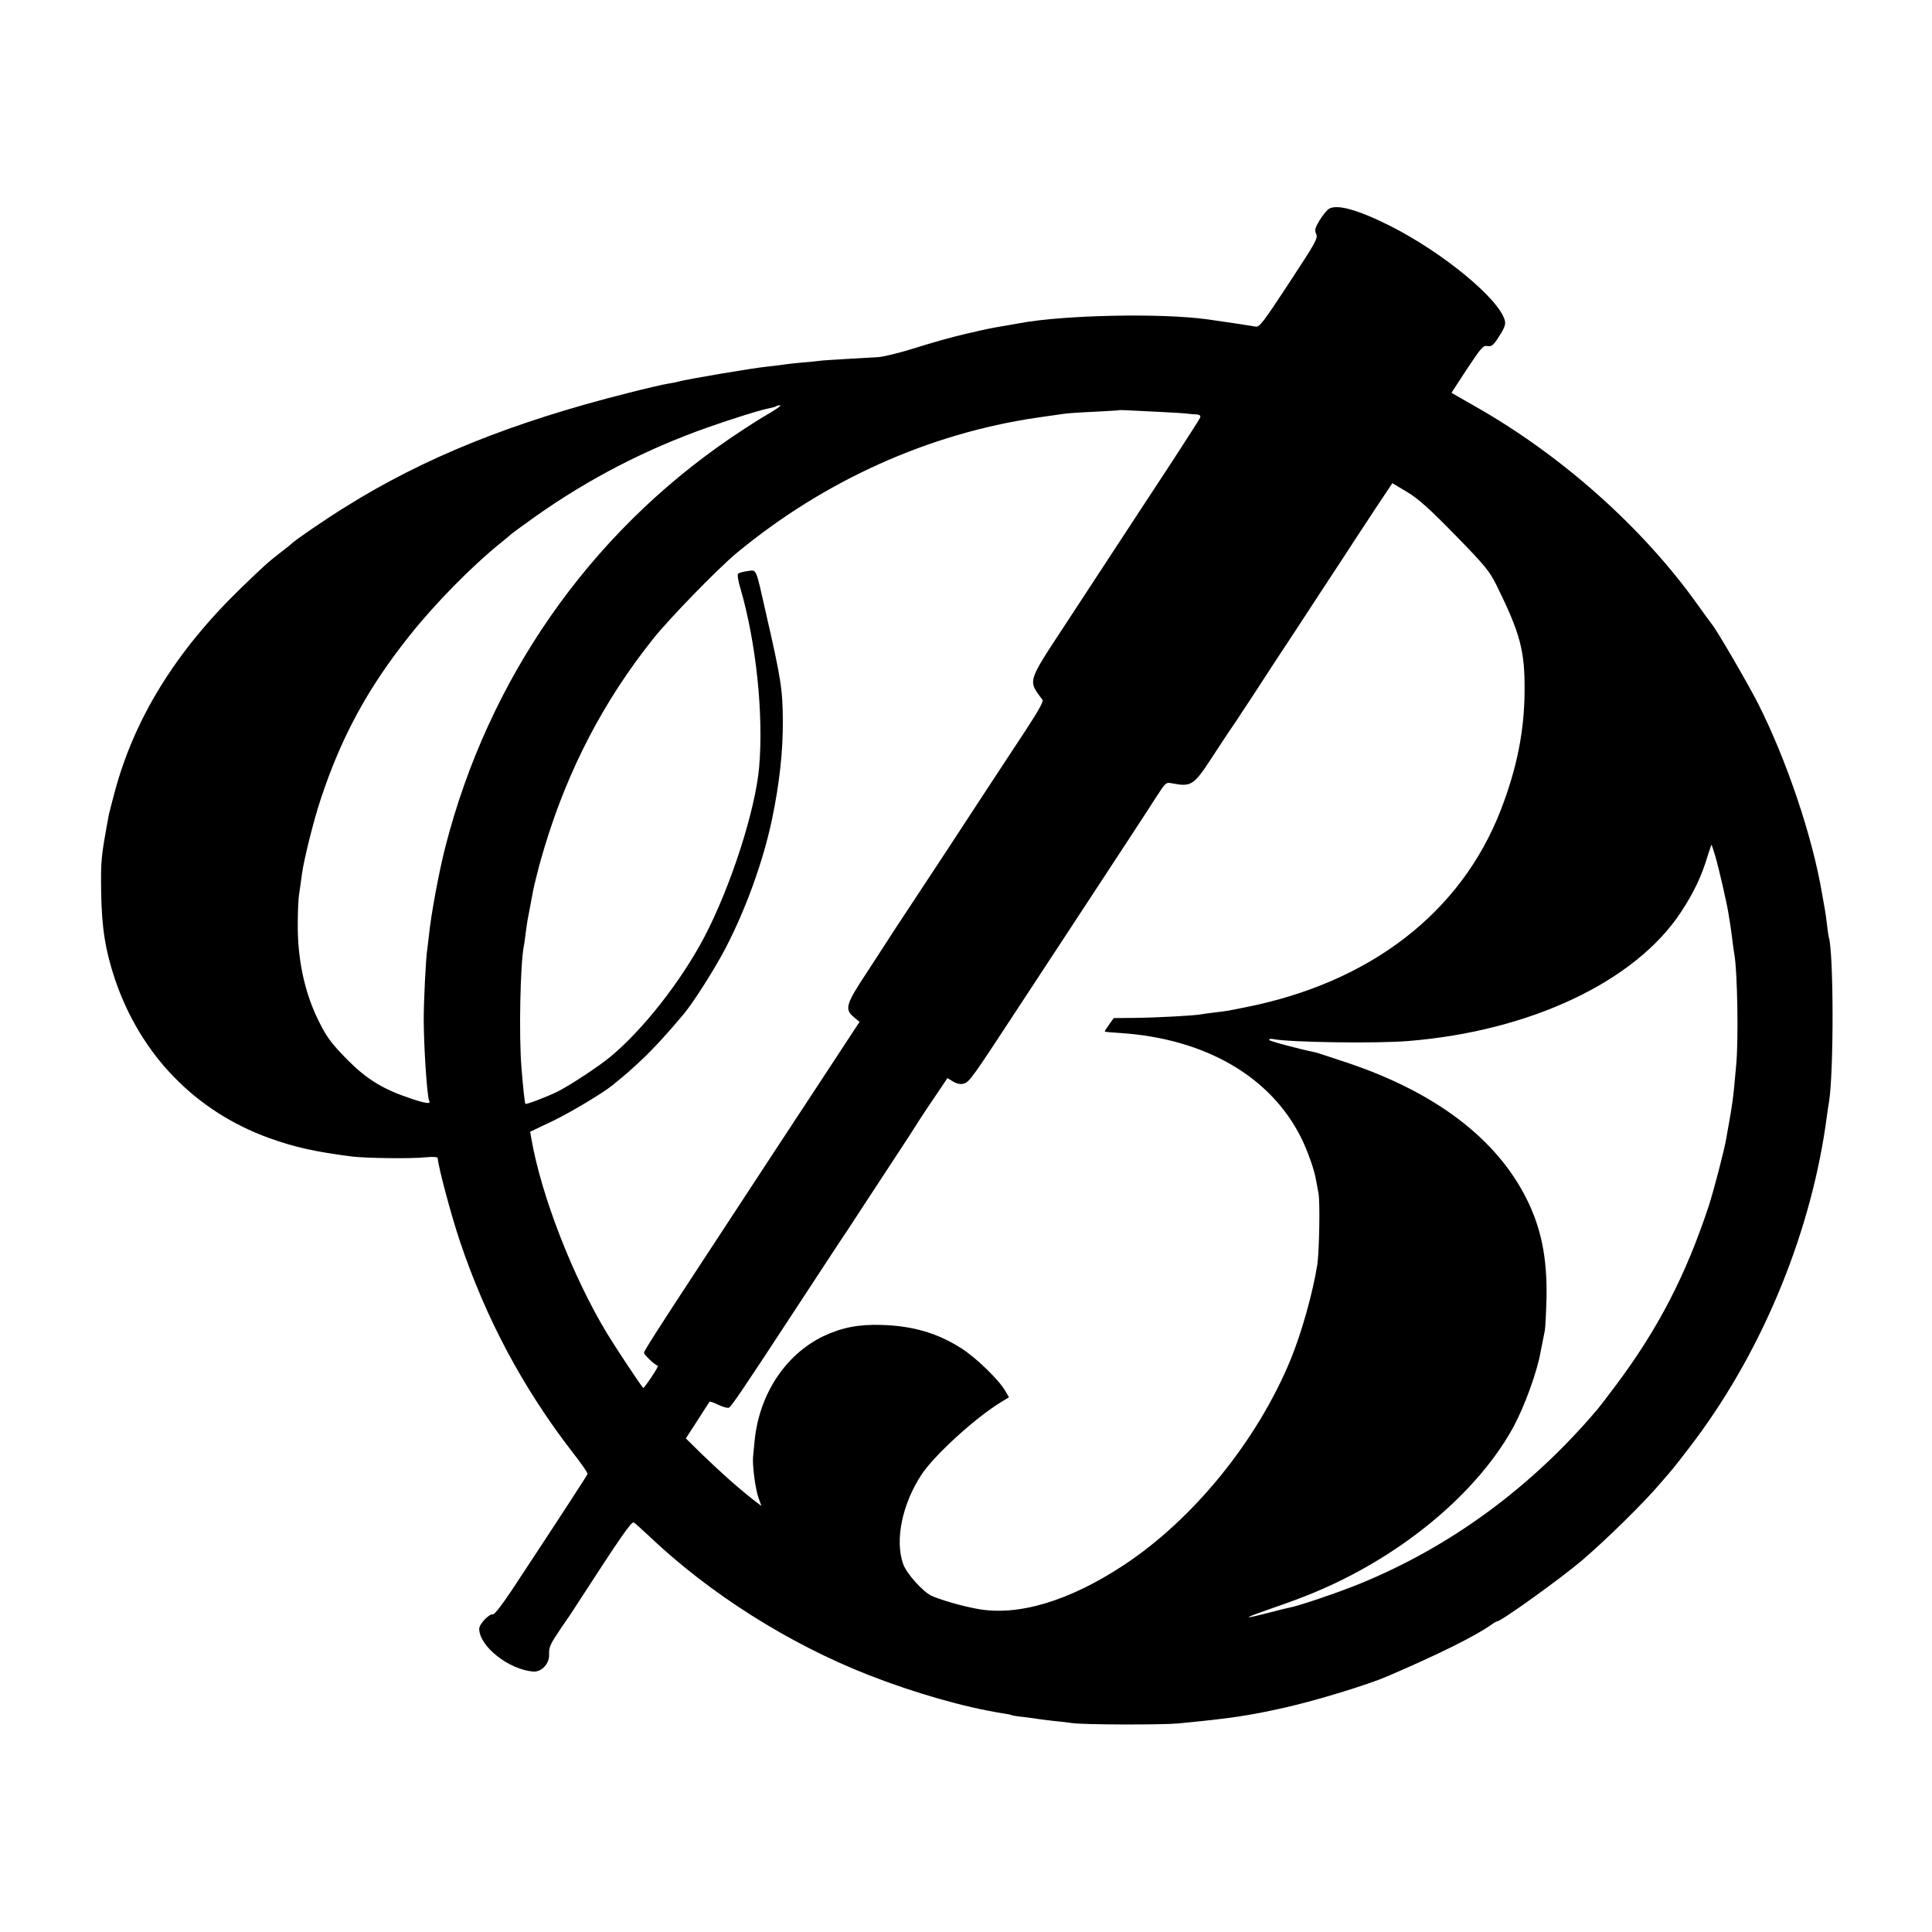 <?xml version="1.0" standalone="no"?>
<!DOCTYPE svg PUBLIC "-//W3C//DTD SVG 20010904//EN"
 "http://www.w3.org/TR/2001/REC-SVG-20010904/DTD/svg10.dtd">
<svg version="1.0" xmlns="http://www.w3.org/2000/svg"
 width="1020pt" height="1020pt" viewBox="0 0 1020 1020"
 preserveAspectRatio="xMidYMid meet">
<g transform="translate(0,1020) scale(0.1,-0.1)"
fill="#000000" stroke="none">
<path d="M7014 9096 c-12 -9 -34 -37 -49 -62 -23 -39 -25 -50 -16 -70 10 -22
-4 -46 -144 -259 -137 -209 -156 -234 -177 -229 -22 4 -166 26 -253 38 -245
34 -760 23 -990 -20 -11 -2 -49 -9 -85 -15 -56 -9 -102 -18 -172 -35 -10 -2
-26 -6 -35 -8 -69 -16 -166 -43 -277 -78 -71 -22 -150 -41 -175 -43 -25 -2
-102 -6 -170 -10 -68 -4 -133 -8 -145 -10 -11 -2 -53 -6 -92 -9 -39 -4 -80 -8
-90 -10 -11 -2 -50 -7 -89 -11 -81 -8 -429 -67 -475 -80 -8 -3 -33 -7 -55 -11
-22 -3 -116 -25 -210 -49 -614 -155 -1078 -342 -1494 -603 -99 -61 -270 -178
-281 -192 -3 -3 -25 -21 -50 -40 -77 -59 -101 -82 -218 -195 -344 -333 -564
-689 -668 -1082 -14 -53 -28 -106 -30 -117 -41 -224 -42 -234 -40 -406 3 -188
22 -308 73 -460 135 -399 424 -697 813 -838 136 -49 244 -73 440 -98 75 -9
311 -12 388 -4 40 4 62 2 63 -5 3 -47 71 -301 116 -435 138 -412 334 -779 597
-1119 45 -57 80 -108 78 -113 -2 -7 -160 -250 -397 -609 -53 -80 -95 -134
-102 -132 -18 6 -73 -51 -73 -76 0 -92 155 -215 284 -226 45 -4 88 42 85 92
-2 30 6 51 37 98 21 33 43 65 47 70 5 6 38 55 73 110 219 338 278 424 290 417
7 -4 43 -36 81 -72 320 -304 737 -568 1158 -733 243 -95 507 -171 712 -203 21
-3 40 -7 43 -9 3 -2 33 -7 65 -10 33 -4 69 -9 80 -11 11 -2 47 -6 80 -10 33
-3 76 -8 95 -11 59 -9 470 -10 560 -2 278 27 370 40 569 85 159 36 432 119
536 164 270 116 459 210 547 271 14 11 29 19 32 19 21 0 330 222 446 320 127
108 336 313 421 415 19 22 36 42 39 45 13 13 91 113 141 180 365 490 618 1115
695 1715 3 22 7 51 10 65 26 160 25 791 -1 873 -2 7 -6 35 -9 62 -3 28 -8 64
-11 80 -3 17 -10 57 -16 90 -50 298 -188 706 -337 1000 -55 108 -217 387 -246
422 -8 10 -41 55 -73 100 -288 405 -717 788 -1174 1047 l-126 72 82 126 c76
114 85 125 108 121 22 -4 31 3 62 52 28 43 35 63 30 82 -28 113 -325 358 -603
499 -173 87 -287 119 -328 90z m-2954 -1079 c-41 -23 -133 -82 -205 -131 -746
-509 -1277 -1271 -1504 -2158 -32 -123 -76 -360 -86 -463 -4 -33 -8 -70 -10
-83 -7 -44 -18 -268 -18 -367 1 -154 18 -407 29 -427 11 -18 -20 -14 -99 13
-142 47 -230 101 -327 198 -96 97 -120 130 -171 239 -64 139 -98 305 -97 482
0 63 3 138 8 165 4 28 11 73 14 100 11 79 61 281 99 395 108 328 248 586 466
860 136 172 332 371 486 495 28 22 52 43 55 46 3 3 59 44 125 91 279 198 584
356 910 471 136 48 287 95 333 103 14 3 29 7 31 10 2 2 11 4 20 4 8 0 -18 -19
-59 -43z m2070 8 c63 -3 126 -7 140 -9 14 -2 36 -4 49 -4 16 -2 21 -7 17 -17
-3 -8 -70 -112 -148 -232 -79 -120 -197 -300 -263 -401 -66 -101 -200 -305
-298 -455 -206 -314 -201 -297 -123 -402 6 -8 -23 -60 -86 -156 -165 -251
-329 -500 -406 -619 -42 -63 -132 -200 -201 -305 -69 -104 -128 -194 -131
-200 -3 -5 -50 -77 -104 -160 -111 -168 -118 -193 -68 -235 l30 -25 -33 -50
c-41 -63 -316 -482 -417 -635 -96 -147 -253 -386 -403 -615 -195 -297 -285
-437 -285 -447 0 -11 61 -68 73 -68 4 0 -11 -27 -34 -61 -22 -33 -42 -59 -43
-57 -24 29 -147 216 -191 288 -181 299 -348 729 -400 1030 l-6 35 118 56 c97
47 264 147 316 189 76 62 100 83 155 135 56 52 140 143 219 238 52 61 168 244
224 352 107 206 198 457 245 680 39 187 58 357 57 520 -1 163 -9 219 -88 563
-57 252 -49 233 -98 227 -23 -3 -45 -9 -50 -14 -5 -5 0 -39 12 -77 83 -286
123 -665 99 -944 -20 -229 -151 -634 -291 -900 -122 -231 -321 -485 -493 -628
-59 -50 -222 -157 -284 -187 -56 -27 -161 -67 -166 -63 -4 4 -13 93 -21 193
-14 171 -6 541 12 637 3 13 7 44 10 69 3 25 8 56 10 70 3 13 9 49 15 79 13 72
16 87 29 140 7 25 13 53 16 63 2 10 16 57 30 105 124 410 311 770 573 1099 88
110 343 372 442 454 462 382 1013 630 1585 714 61 9 124 18 140 20 17 3 89 8
160 11 72 4 131 7 132 8 3 2 13 2 223 -9z m1552 -649 c159 -163 181 -190 219
-266 125 -254 150 -345 148 -560 -1 -207 -40 -405 -125 -625 -210 -543 -690
-914 -1354 -1044 -90 -18 -93 -19 -155 -26 -33 -4 -69 -9 -80 -11 -33 -6 -232
-17 -347 -18 l-108 -1 -25 -35 c-13 -18 -24 -35 -22 -36 1 -2 39 -5 84 -8 447
-30 792 -230 953 -554 32 -64 70 -171 77 -217 3 -16 9 -50 14 -75 9 -47 4
-304 -6 -375 -24 -151 -83 -362 -142 -505 -177 -428 -513 -841 -880 -1083
-288 -190 -559 -271 -773 -231 -81 14 -202 50 -244 70 -47 24 -129 116 -147
165 -46 126 -6 319 97 475 68 102 279 295 415 379 l46 28 -21 36 c-34 58 -155
175 -231 223 -126 80 -255 118 -420 123 -122 4 -212 -14 -309 -60 -200 -97
-338 -307 -362 -552 -3 -32 -7 -69 -8 -83 -5 -41 12 -173 29 -219 l15 -42 -43
33 c-86 68 -167 140 -279 248 l-77 76 61 94 c33 52 62 97 64 99 3 3 23 -4 47
-16 23 -11 48 -18 55 -15 12 4 75 97 350 517 166 253 262 400 273 415 5 8 44
67 85 130 41 63 121 185 177 270 56 85 104 159 107 165 3 5 40 63 84 127 l78
116 30 -18 c20 -12 38 -16 56 -11 29 7 45 30 288 401 67 102 182 277 256 390
229 349 421 641 473 723 50 77 50 78 85 71 100 -19 113 -10 210 139 44 67 83
127 87 132 5 6 60 89 123 185 62 96 170 261 239 365 68 105 171 261 228 348
56 86 141 216 188 287 l86 129 77 -46 c60 -36 116 -86 254 -227z m1373 -1693
c20 -67 62 -252 70 -303 3 -20 7 -45 9 -56 2 -11 7 -47 11 -79 4 -33 9 -69 11
-80 17 -89 23 -462 10 -590 -3 -38 -9 -92 -11 -120 -6 -60 -12 -101 -26 -180
-6 -33 -13 -71 -15 -85 -11 -64 -66 -274 -92 -355 -121 -366 -267 -650 -492
-950 -41 -55 -84 -111 -95 -124 -350 -414 -780 -729 -1260 -924 -105 -43 -317
-115 -361 -123 -12 -2 -65 -15 -118 -29 -144 -37 -137 -30 19 24 178 61 289
107 423 177 378 198 694 488 854 784 59 110 125 293 142 395 6 31 11 57 22
110 3 17 7 98 9 180 3 208 -29 364 -107 519 -160 317 -482 561 -950 717 -84
28 -157 52 -163 53 -96 20 -245 60 -245 66 0 5 10 7 23 4 84 -17 543 -24 712
-10 645 52 1199 314 1440 681 67 102 109 189 141 298 10 31 19 57 20 57 1 0
10 -26 19 -57z"/>
</g>
</svg>
